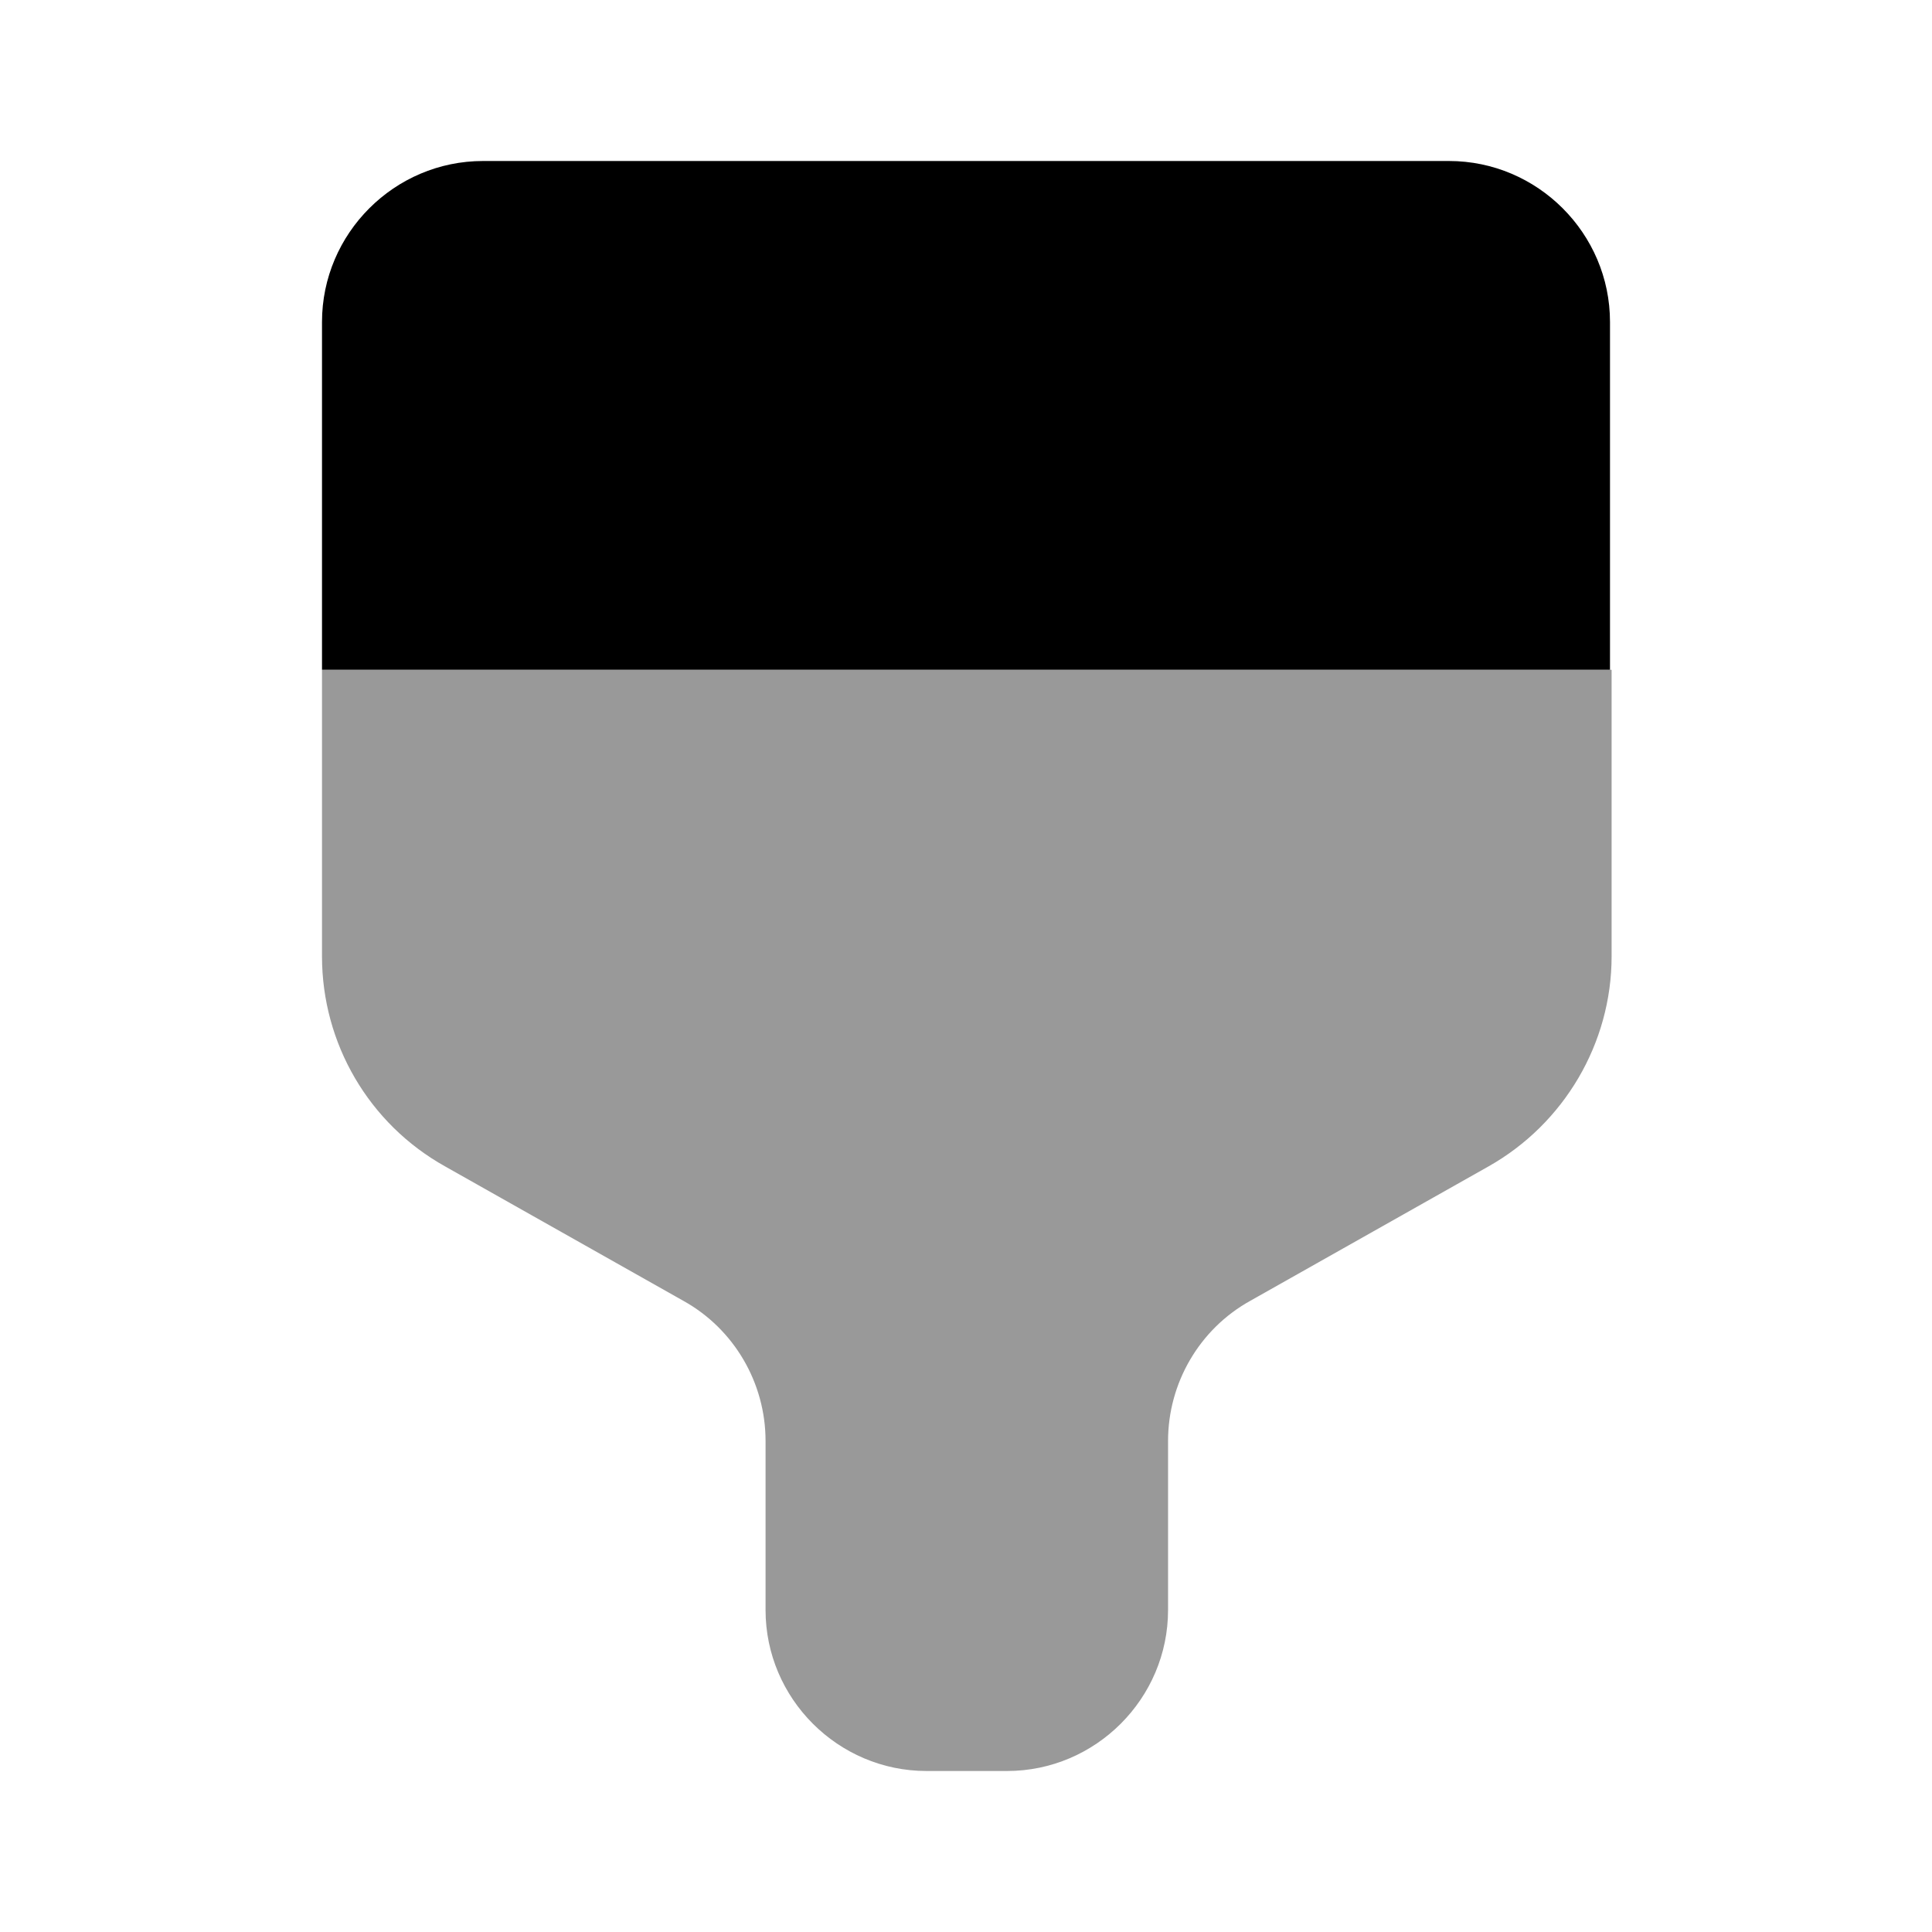 <svg xmlns="http://www.w3.org/2000/svg" viewBox="0 0 24 24" fill="currentColor" aria-hidden="true">
  <path d="M6 2h12c1.1 0 2 .9 2 2v4.32H4V4c0-1.1.9-2 2-2z"/>
  <path d="M4 8.32v3.56c0 1.08.58 2.08 1.53 2.61l2.96 1.67c.63.35 1.02 1.02 1.02 1.74V20c0 1.1.9 2 2 2h1c1.1 0 2-.9 2-2v-2.1c0-.72.39-1.39 1.02-1.74l2.96-1.67c.94-.53 1.53-1.53 1.53-2.61V8.32H4z" opacity=".4"/>
</svg>
